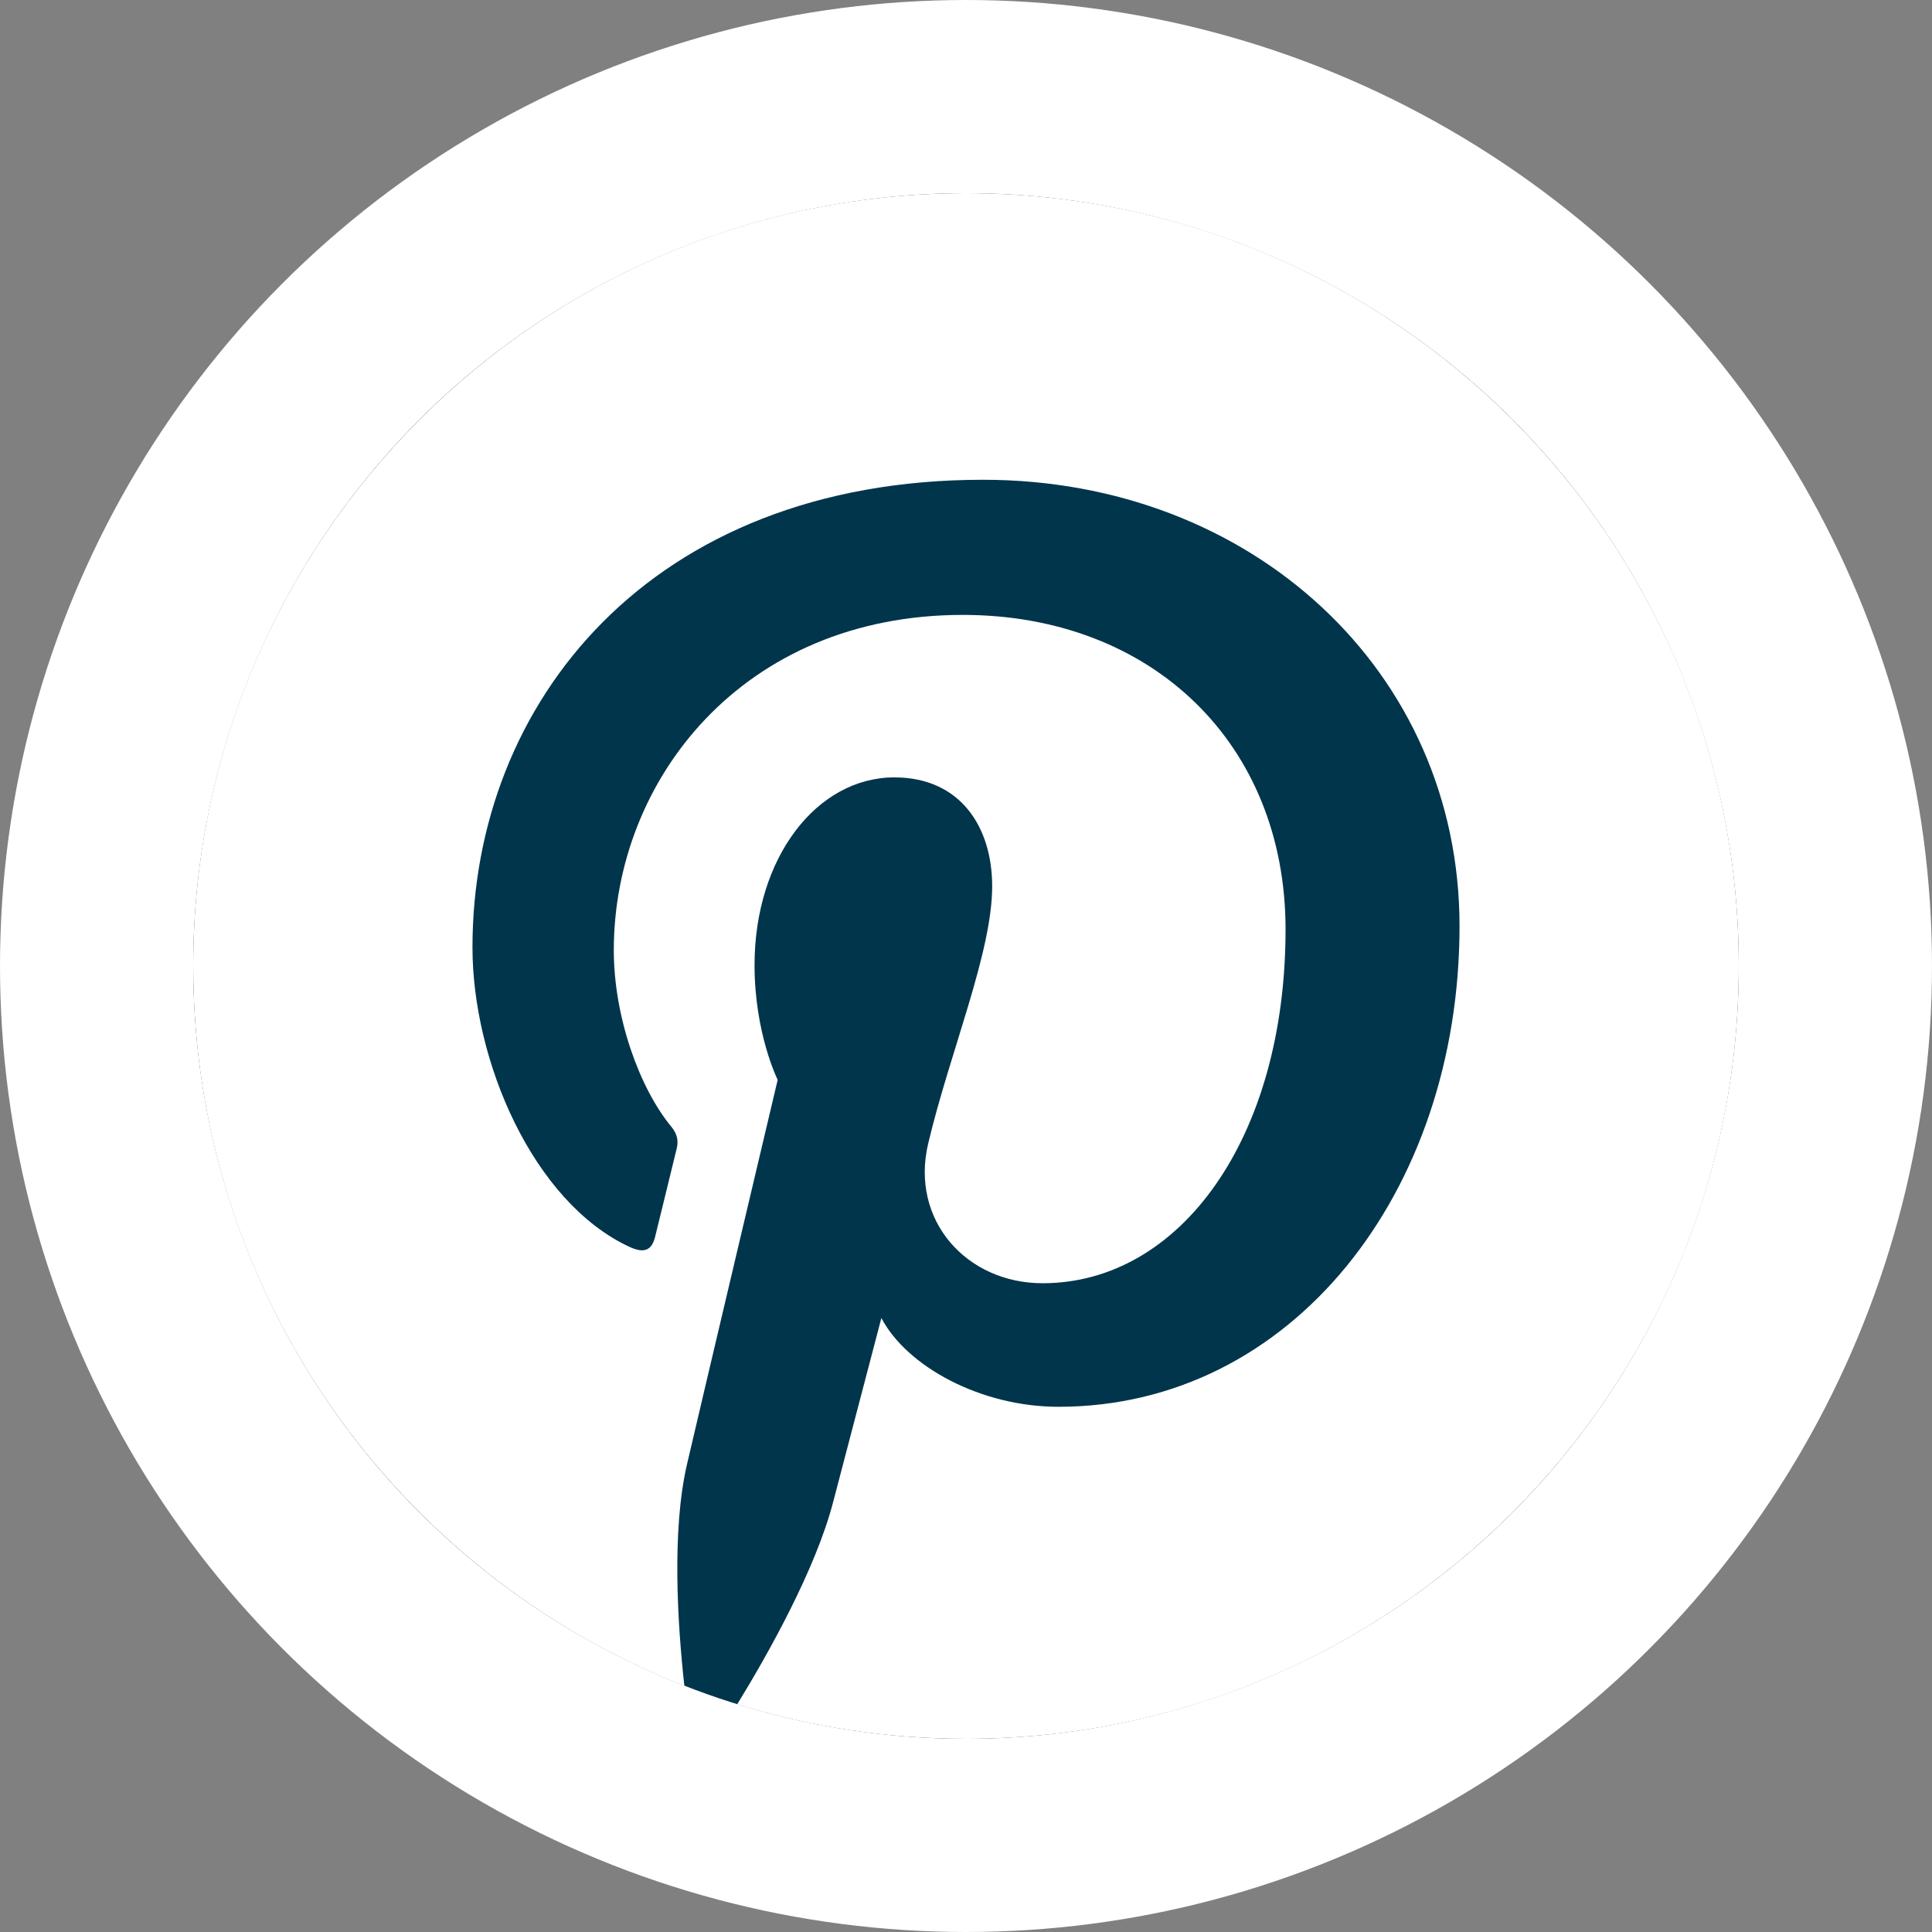 <svg width="40" height="40" viewBox="0 0 40 40" fill="none" xmlns="http://www.w3.org/2000/svg">
<rect x="0" y="0" width="40" height="40" fill="#808080" stroke="none"/>
<circle cx="20" cy="20" r="20" fill="white"/>
<circle cx="20" cy="20" r="16" fill="#01354C"/>
<path d="M20 4C11.164 4 4 11.164 4 20C4 26.778 8.217 32.573 14.169 34.904C14.029 33.638 13.903 31.692 14.225 30.31C14.515 29.061 16.101 22.357 16.101 22.357C16.101 22.357 15.622 21.398 15.622 19.981C15.622 17.756 16.912 16.095 18.517 16.095C19.882 16.095 20.542 17.12 20.542 18.349C20.542 19.722 19.668 21.774 19.217 23.676C18.84 25.269 20.015 26.568 21.586 26.568C24.43 26.568 26.616 23.569 26.616 19.241C26.616 15.41 23.863 12.731 19.932 12.731C15.38 12.731 12.708 16.146 12.708 19.675C12.708 21.05 13.237 22.525 13.898 23.326C14.029 23.485 14.048 23.623 14.009 23.785C13.888 24.291 13.618 25.377 13.565 25.6C13.495 25.893 13.333 25.955 13.03 25.814C11.032 24.884 9.782 21.962 9.782 19.615C9.782 14.568 13.449 9.933 20.354 9.933C25.904 9.933 30.218 13.888 30.218 19.174C30.218 24.688 26.741 29.126 21.915 29.126C20.294 29.126 18.77 28.284 18.248 27.288C18.248 27.288 17.446 30.343 17.251 31.092C16.89 32.482 15.915 34.224 15.263 35.286C16.76 35.75 18.351 36 20 36C28.837 36 36 28.837 36 20C36 11.164 28.837 4 20 4Z" fill="white"/>
</svg>

